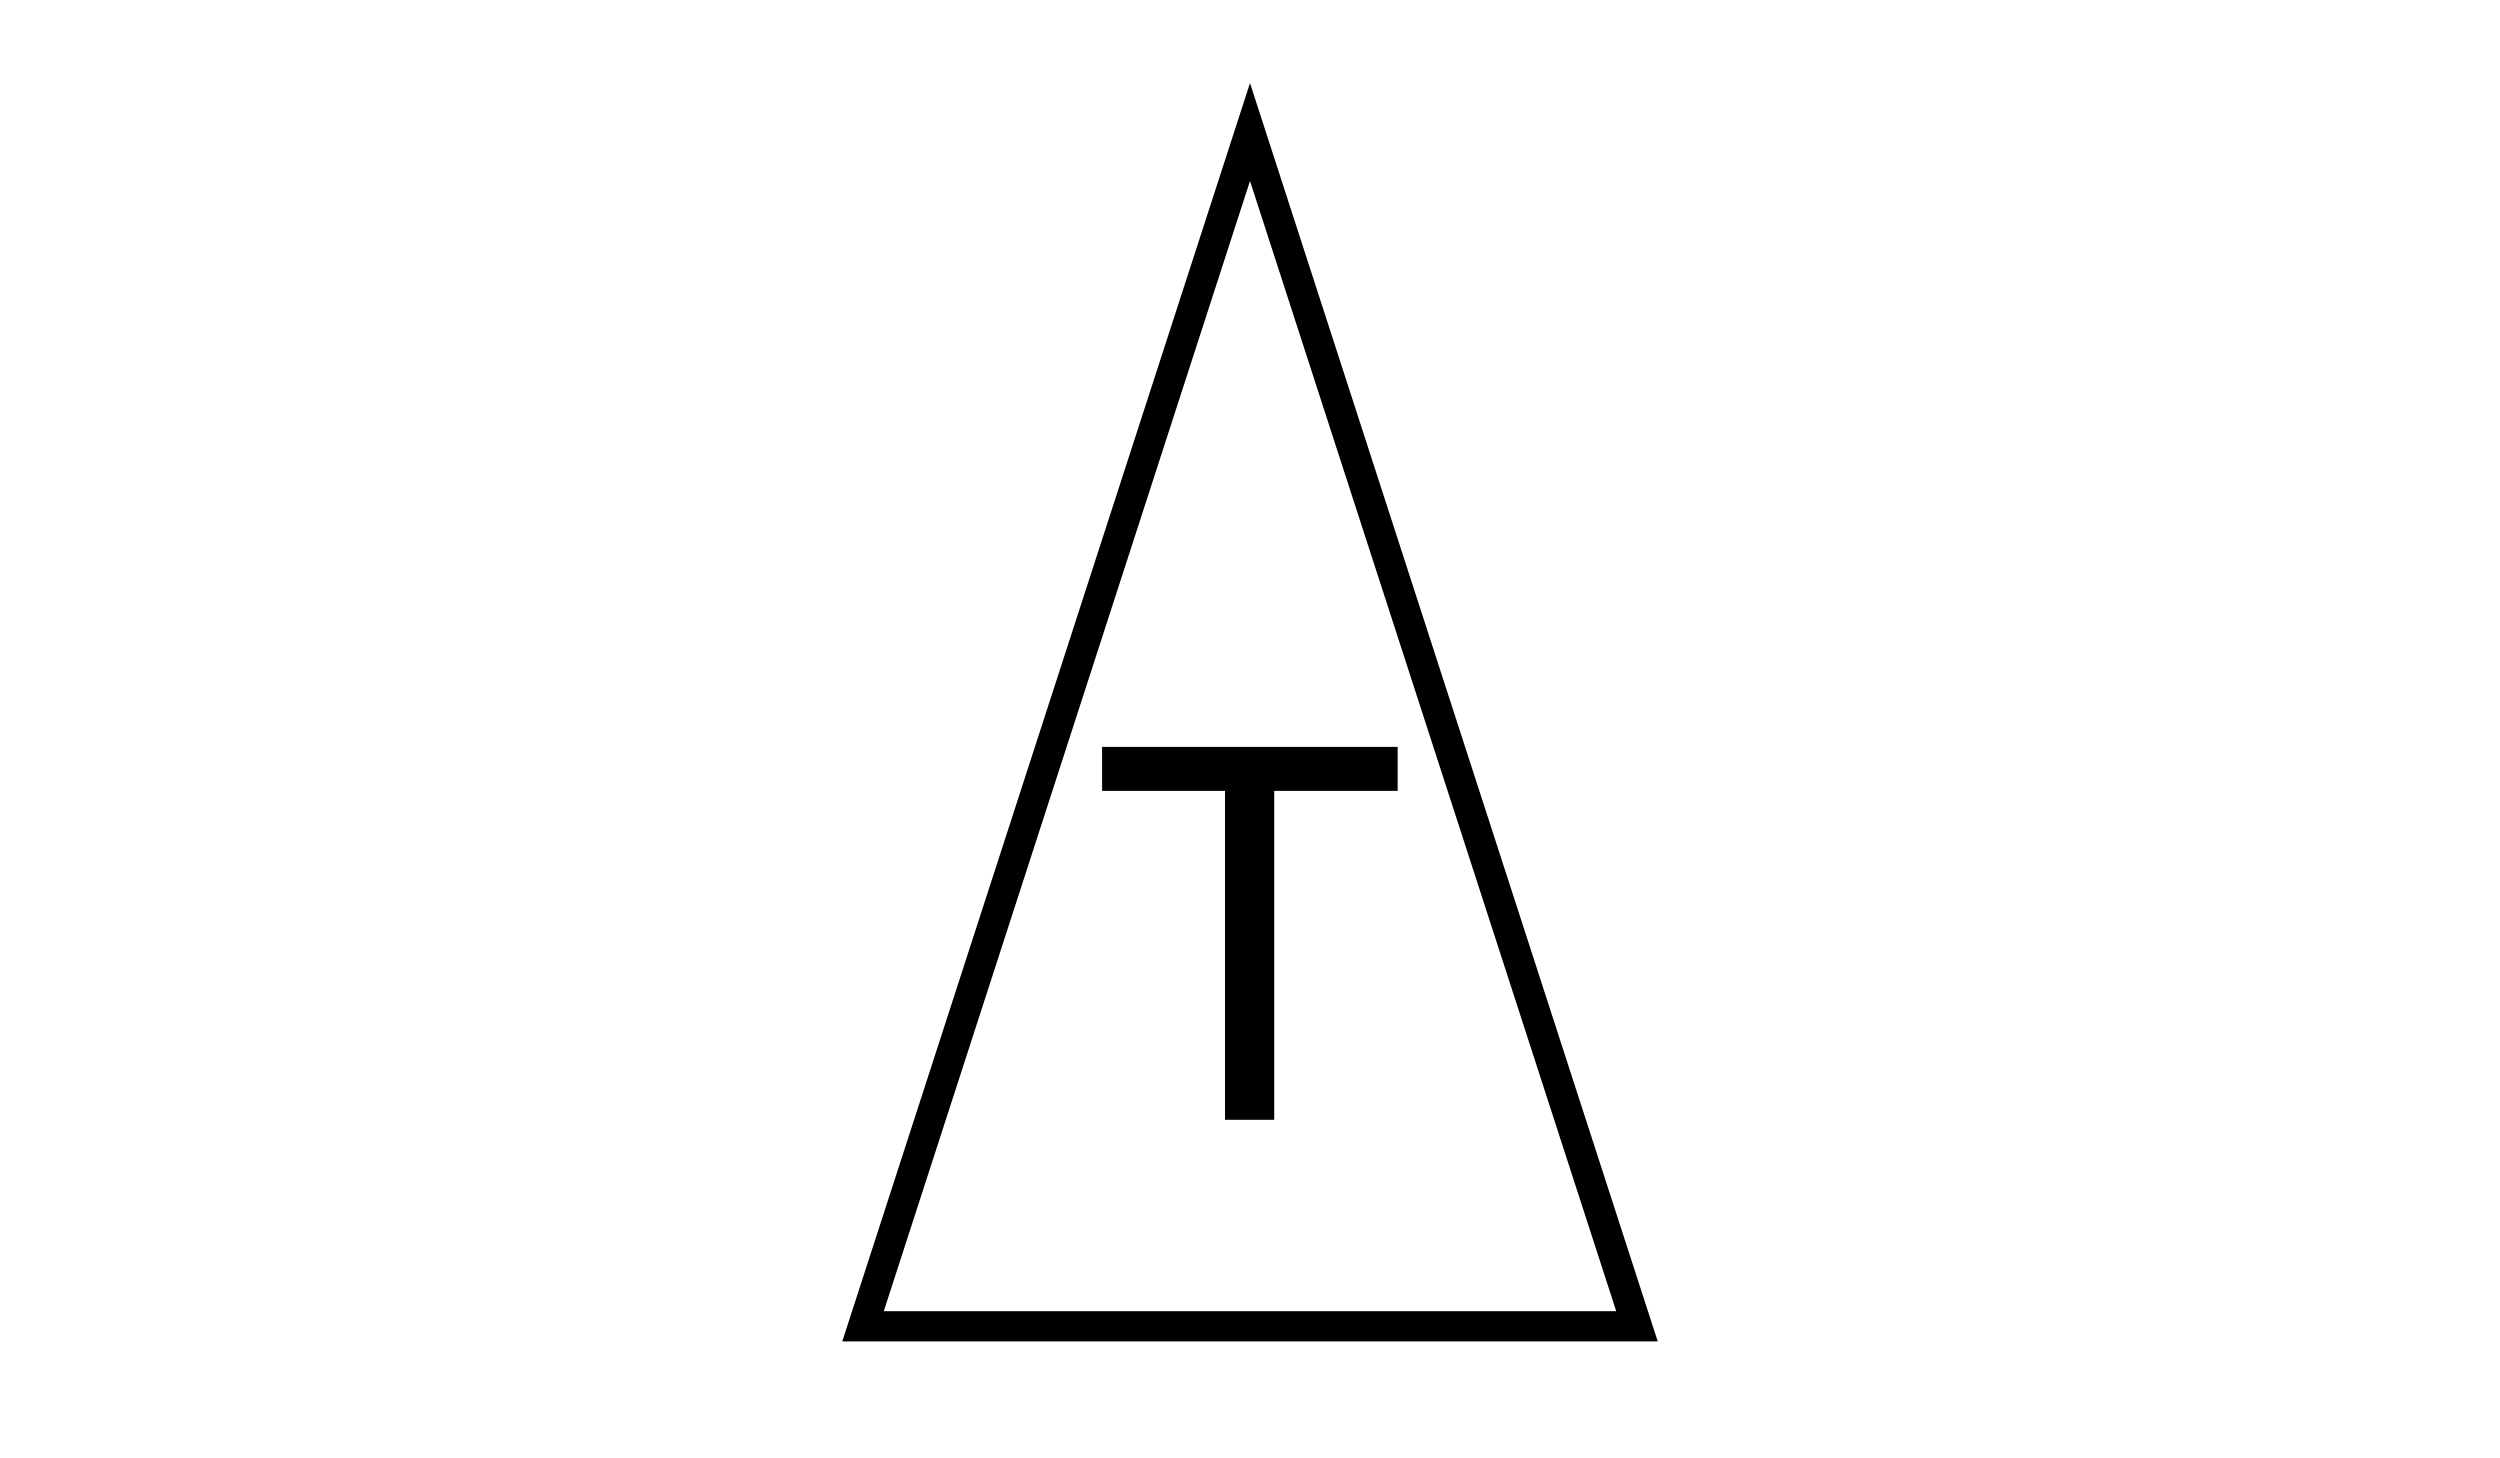 <?xml version="1.0" encoding="utf-8"?>
<!-- Generator: Adobe Illustrator 17.1.0, SVG Export Plug-In . SVG Version: 6.00 Build 0)  -->
<!DOCTYPE svg PUBLIC "-//W3C//DTD SVG 1.1//EN" "http://www.w3.org/Graphics/SVG/1.1/DTD/svg11.dtd">
<svg version="1.1" id="Layer_1" xmlns="http://www.w3.org/2000/svg" xmlns:xlink="http://www.w3.org/1999/xlink" x="0px" y="0px"
	 viewBox="0 0 960 560" enable-background="new 0 0 960 560" xml:space="preserve">
<g>
	<polygon fill="none" stroke="#000000" stroke-width="11.588" stroke-miterlimit="10" points="480,50.7 628.6,509.3 331.4,509.3 	
		"/>
</g>
<g>
	<path d="M470.4,430V303.7h-47.2v-16.9h113.5v16.9h-47.4V430H470.4z"/>
</g>
</svg>
